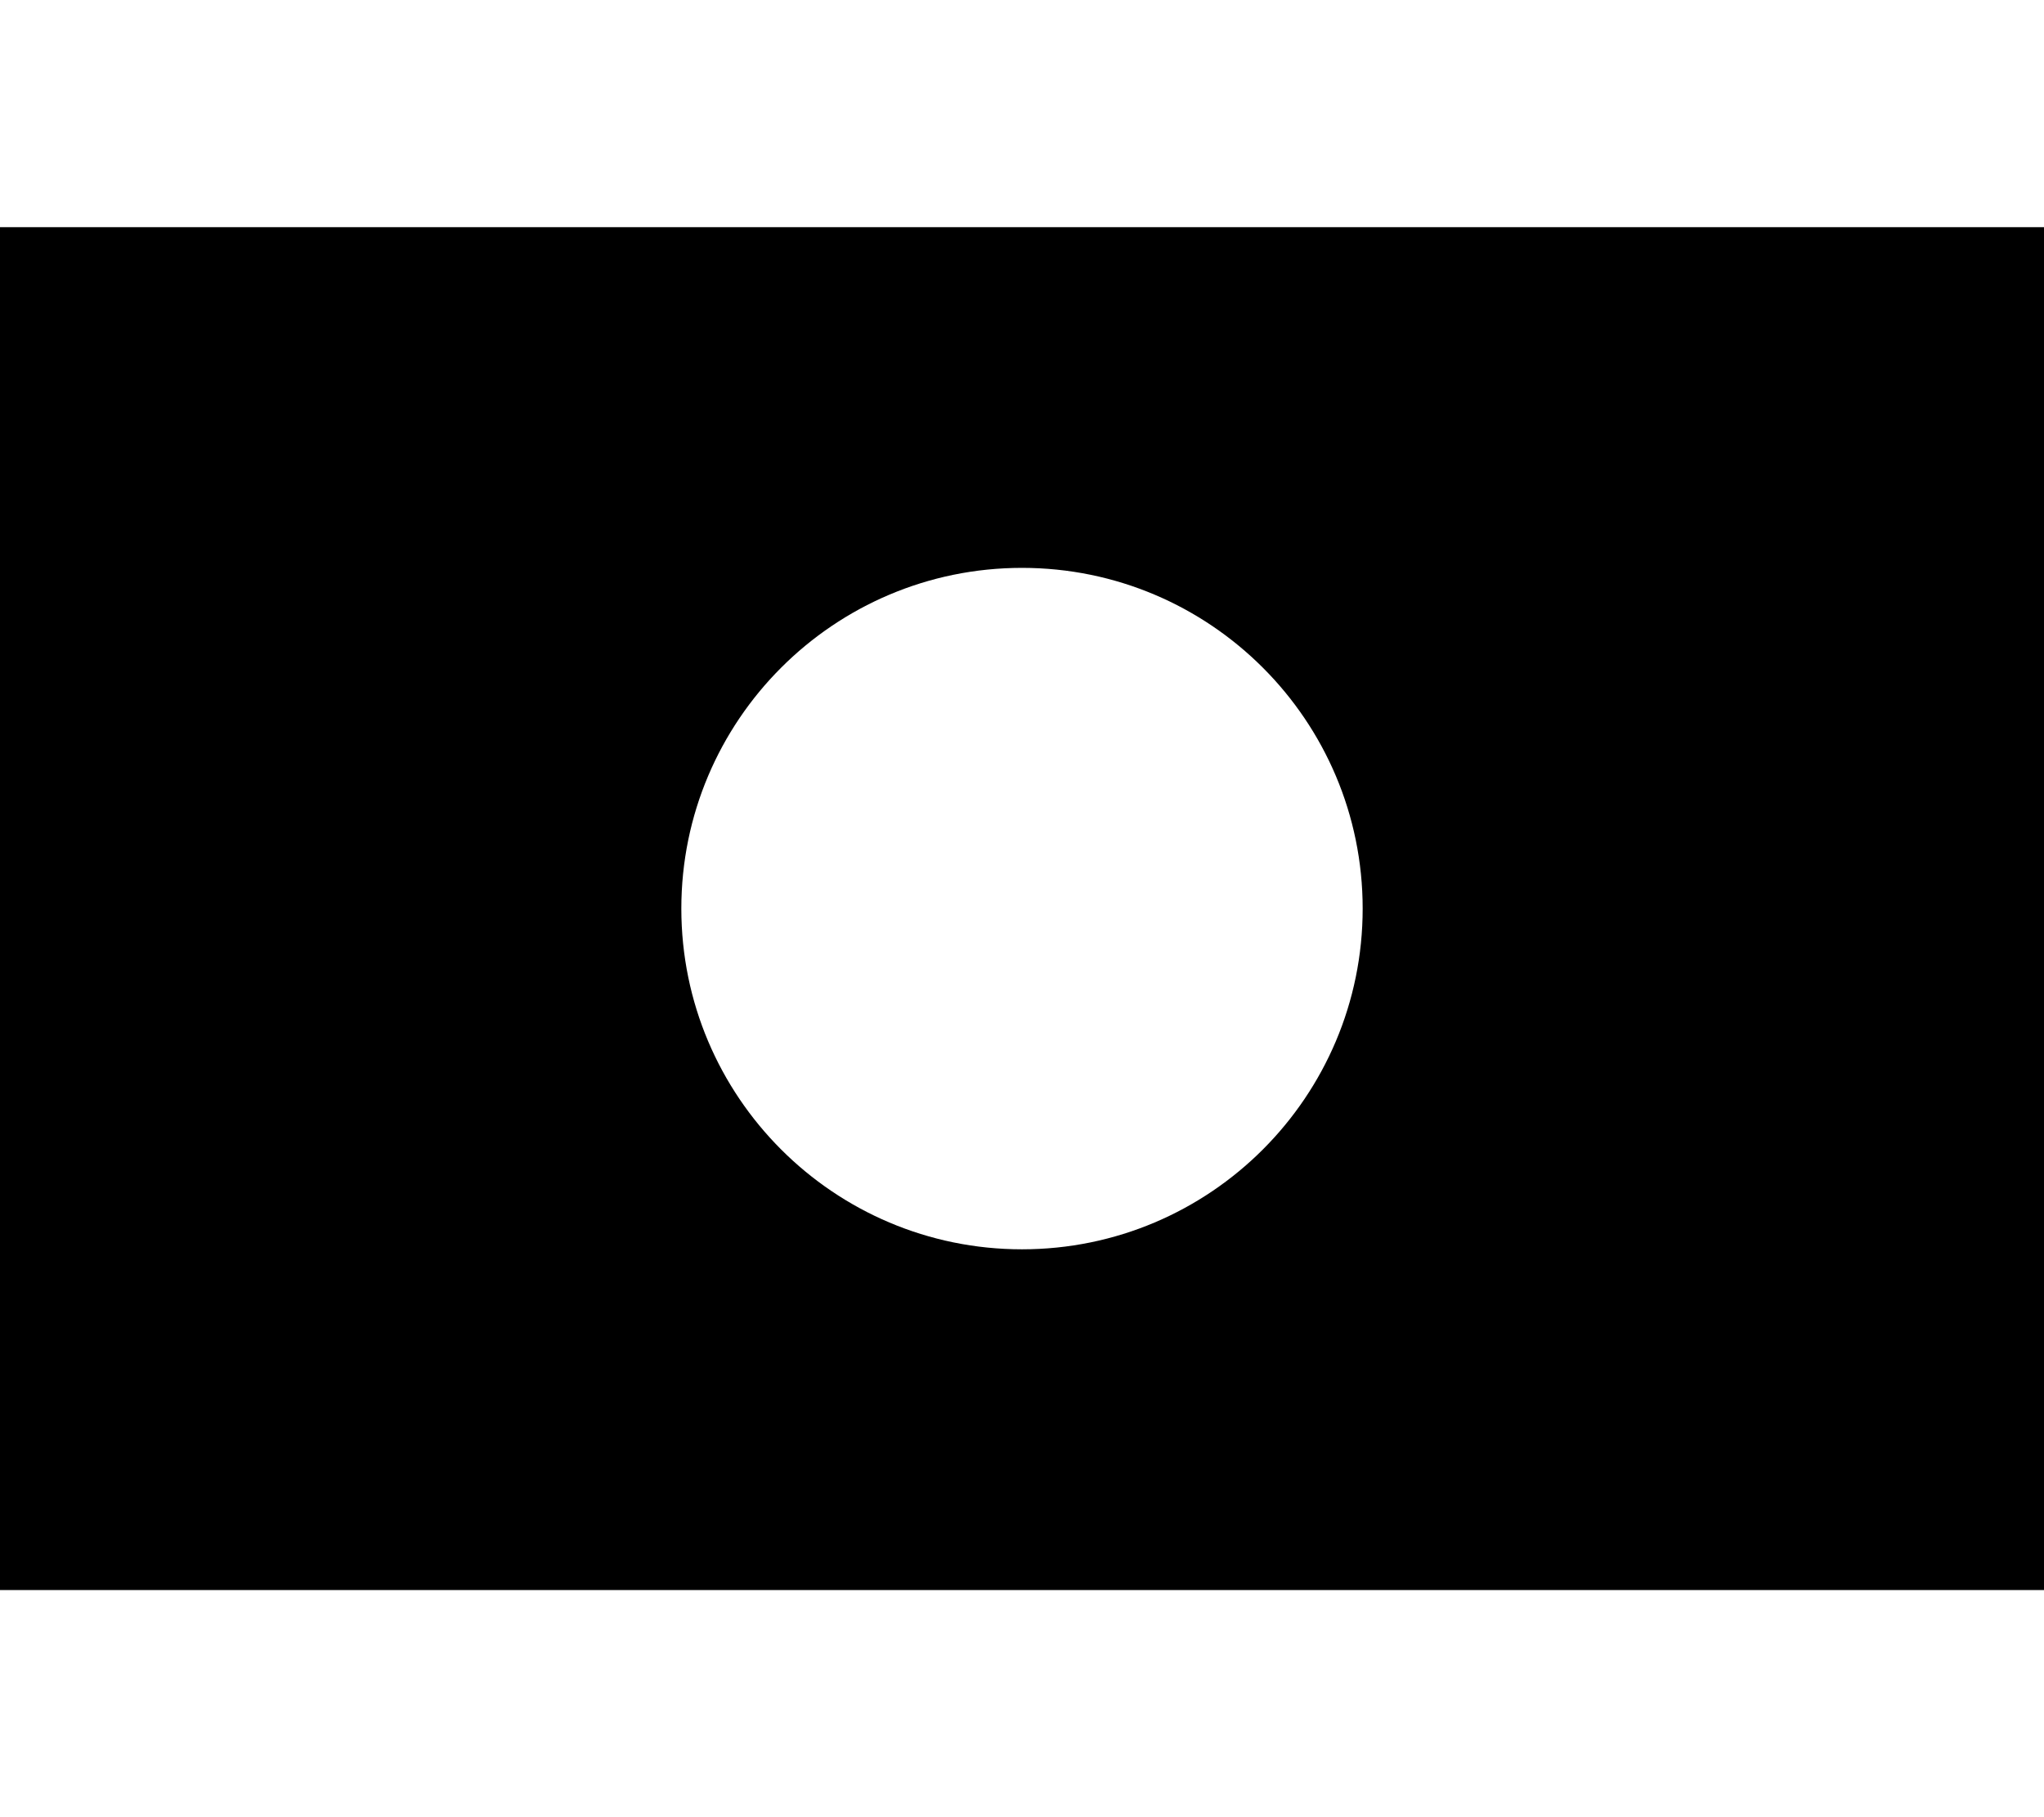 <svg xmlns="http://www.w3.org/2000/svg" viewBox="0 0 576 512"><!--! Font Awesome Pro 6.2.0 by @fontawesome - https://fontawesome.com License - https://fontawesome.com/license (Commercial License) Copyright 2022 Fonticons, Inc. --><path d="M576 64H0V448H576V64zM288 352c-53 0-96-43-96-96s43-96 96-96s96 43 96 96s-43 96-96 96z"/></svg>